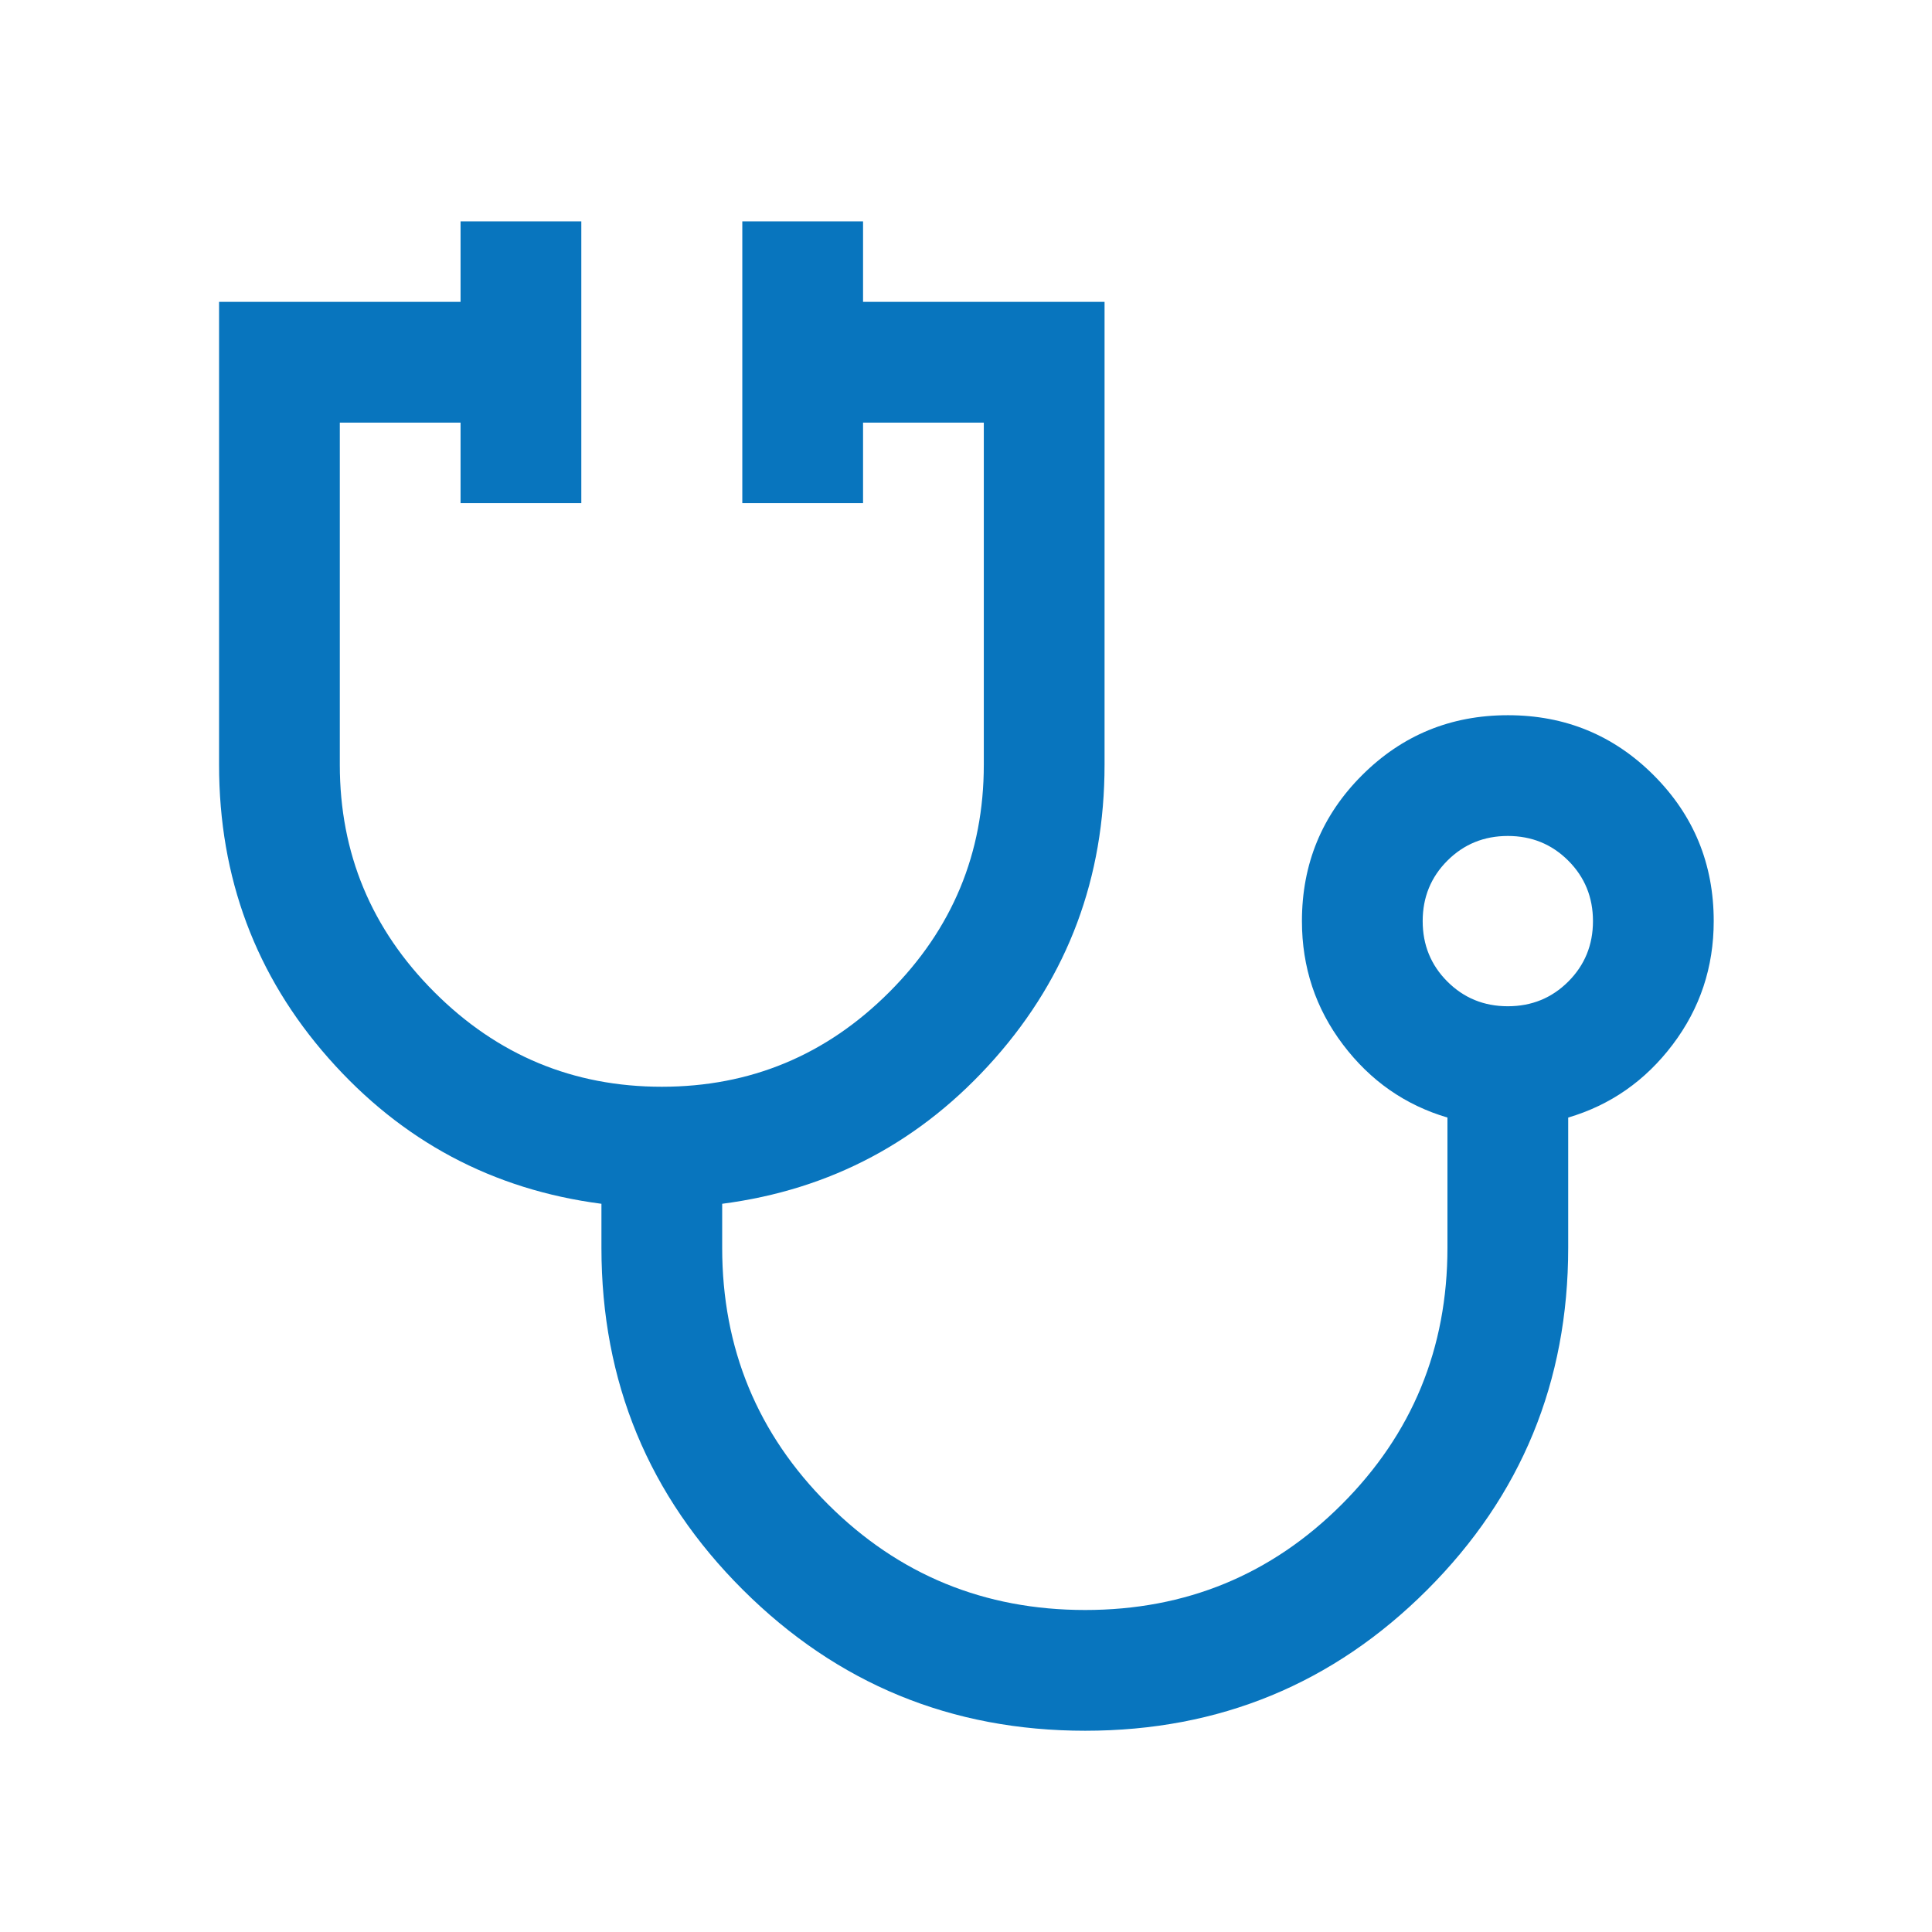 <svg xmlns="http://www.w3.org/2000/svg" height="44" viewBox="0 -960 960 960" width="44"><path fill="#0875be" d="M539.281-100.001q-99.872 0-170.153-70.038-70.28-70.039-70.28-169.961v-21.846q-81-10.538-135.5-72.23-54.5-61.692-54.5-145.923v-229.999h120v-40h59.999v139.999h-59.999v-40h-60.001v170q0 66 47 113t113 47q66 0 113-47t47-113v-170h-60.002v40h-59.998v-139.999h59.998v40h120v229.999q0 84.231-54.499 145.923-54.5 61.692-135.5 72.23V-340q0 75 52.612 127.5T539.231-160q75 0 127.5-52.5t52.5-127.5v-64.692q-31.538-9.308-51.923-36.269-20.384-26.961-20.384-61.345 0-42.628 29.852-72.467 29.853-29.84 72.499-29.84 42.647 0 72.454 29.84 29.807 29.839 29.807 72.467 0 34.384-20.384 61.345-20.385 26.961-51.923 36.269V-340q0 99.922-70.038 169.961-70.038 70.038-169.91 70.038ZM749.23-459.999q17.769 0 30.039-12.269 12.269-12.269 12.269-30.038 0-17.77-12.269-30.039-12.27-12.269-30.039-12.269-17.769 0-30.039 12.269-12.269 12.269-12.269 30.039 0 17.769 12.269 30.038 12.27 12.269 30.039 12.269Zm0-42.307Z"/></svg>